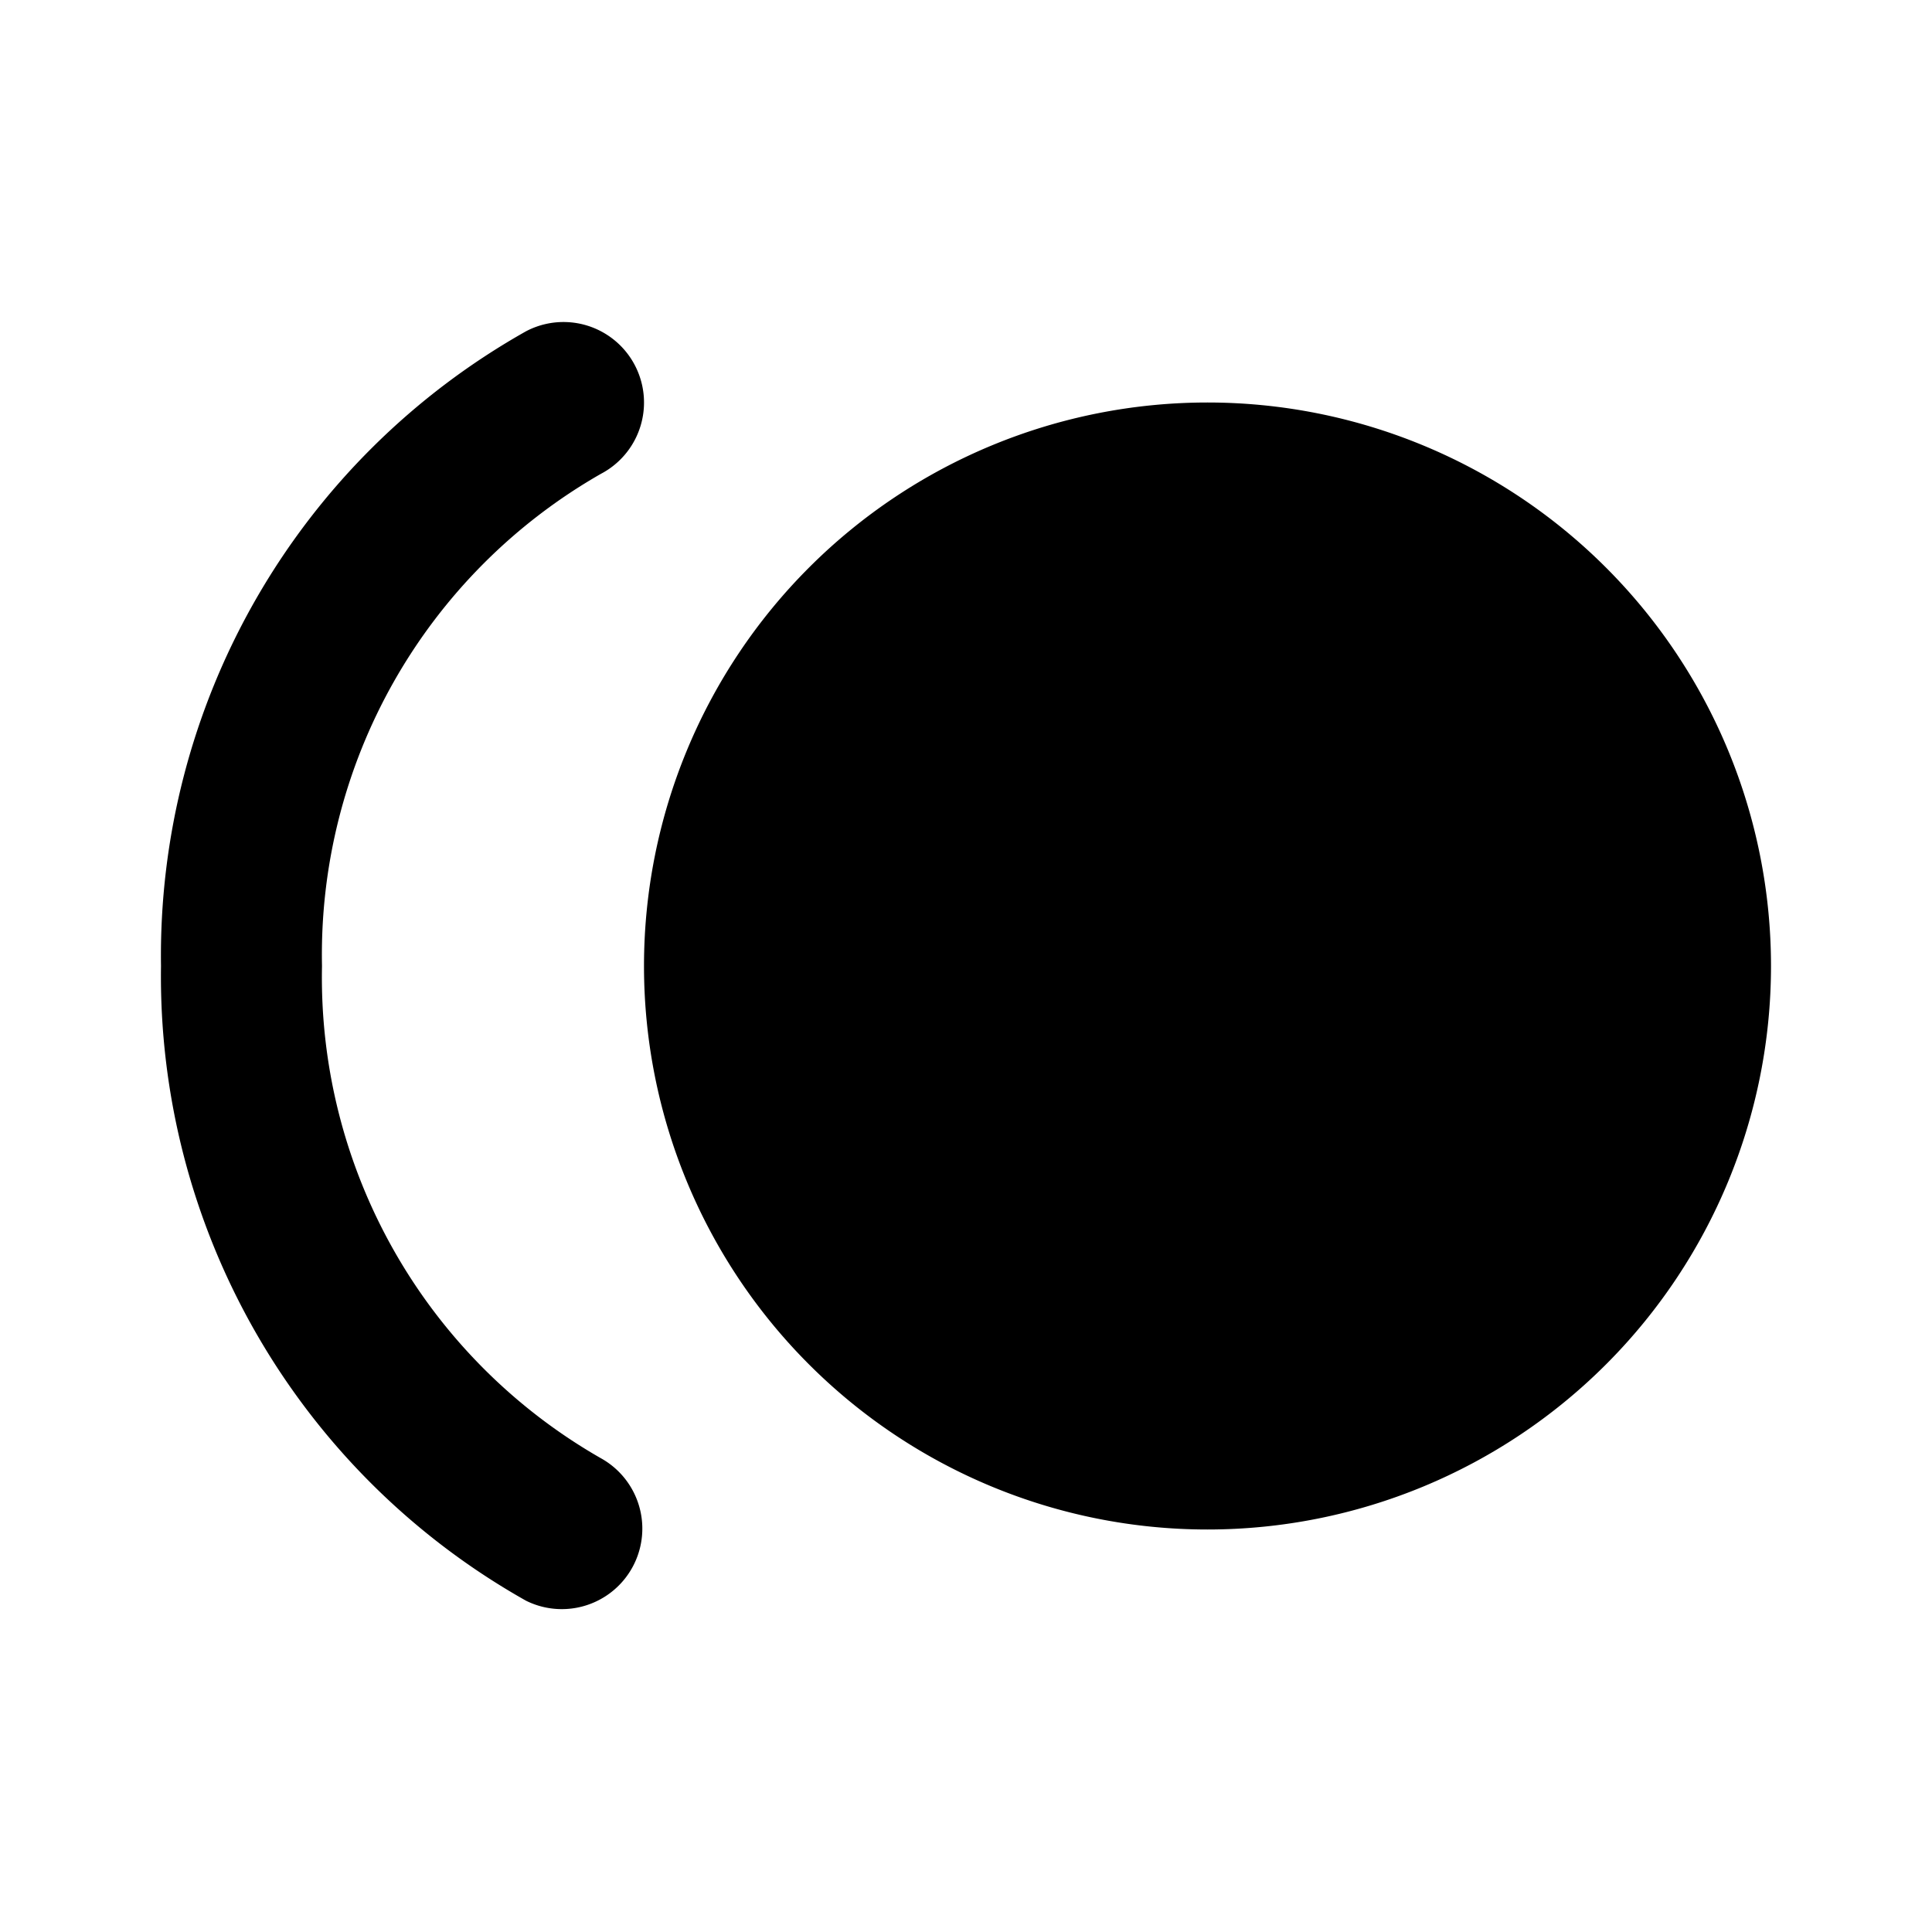 <?xml version="1.0" encoding="utf-8"?><!-- Скачано с сайта svg4.ru / Downloaded from svg4.ru -->
<svg fill="#000000" width="800px" height="800px" viewBox="0 0 24 24" xmlns="http://www.w3.org/2000/svg"><path d="M22,12a7,7,0,1,1-7-7A7,7,0,0,1,22,12ZM6.535,19.885a1,1,0,0,0,.93-1.77A6.88,6.88,0,0,1,4,12,6.879,6.879,0,0,1,7.465,5.886a1,1,0,0,0-.93-1.771A8.9,8.9,0,0,0,2,12,8.9,8.9,0,0,0,6.535,19.885Z"/></svg>